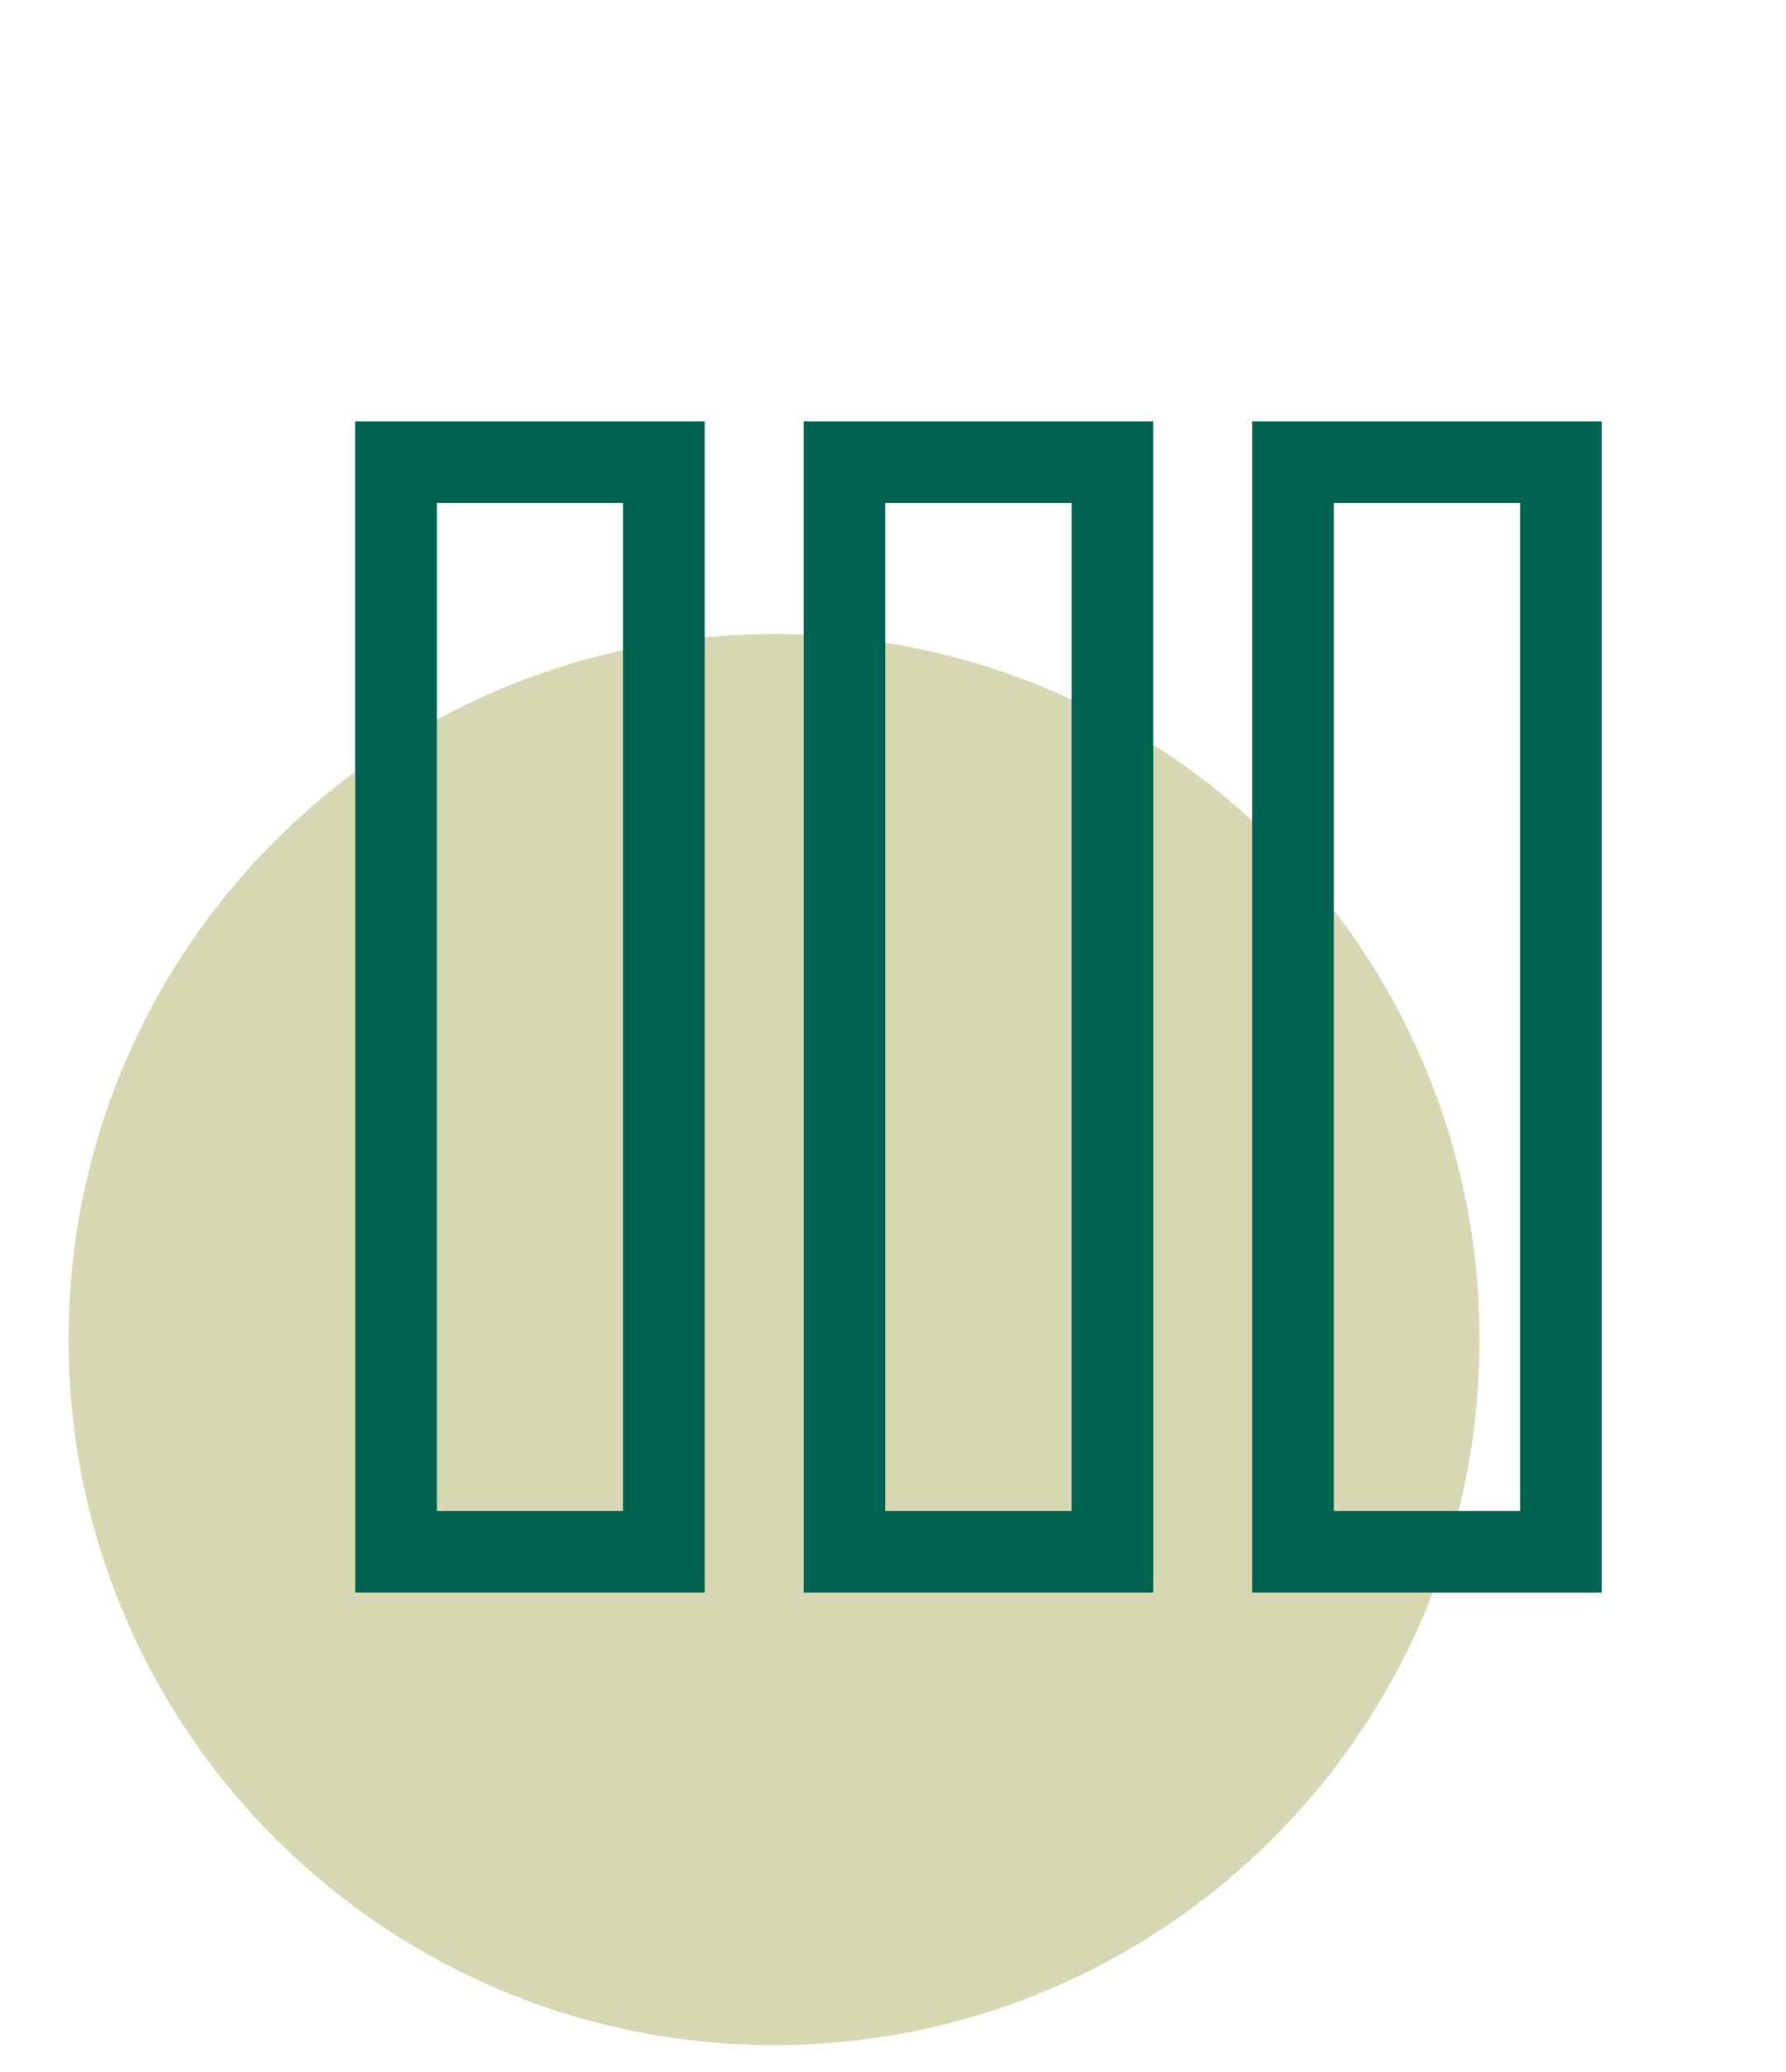 <?xml version="1.0" encoding="UTF-8"?>
<svg xmlns="http://www.w3.org/2000/svg" xmlns:xlink="http://www.w3.org/1999/xlink" width="100mm" height="116mm" viewBox="0 0 283.46 328.82">
  <defs>
    <style>
      .e, .f {
        stroke-width: 0px;
      }

      .e, .g, .h {
        fill: none;
      }

      .f {
        fill: #d8d7b4;
      }

      .g {
        stroke-width: 12.96px;
      }

      .g, .h {
        stroke: #006351;
      }

      .h {
        stroke-width: 12.96px;
      }
    </style>
    <clipPath id="c">
      <rect class="e" x="-293.07" y="78.59" width="223.94" height="245.76"></rect>
    </clipPath>
    <clipPath id="d">
      <rect class="e" x="-293.07" y="78.59" width="223.94" height="245.76"></rect>
    </clipPath>
  </defs>
  <g id="a" data-name="Kreis">
    <path class="f" d="m122.85,324.55c61.84,0,111.97-50.13,111.97-111.97s-50.13-111.97-111.97-111.97S10.88,150.74,10.88,212.58s50.13,111.97,111.97,111.97"></path>
  </g>
  <g id="b" data-name="Motiv">
    <g>
      <rect class="h" x="205.22" y="73.35" width="42.52" height="172.91"></rect>
      <rect class="g" x="134.03" y="73.35" width="42.52" height="172.91"></rect>
      <rect class="g" x="62.85" y="73.35" width="42.52" height="172.91"></rect>
    </g>
  </g>
</svg>
